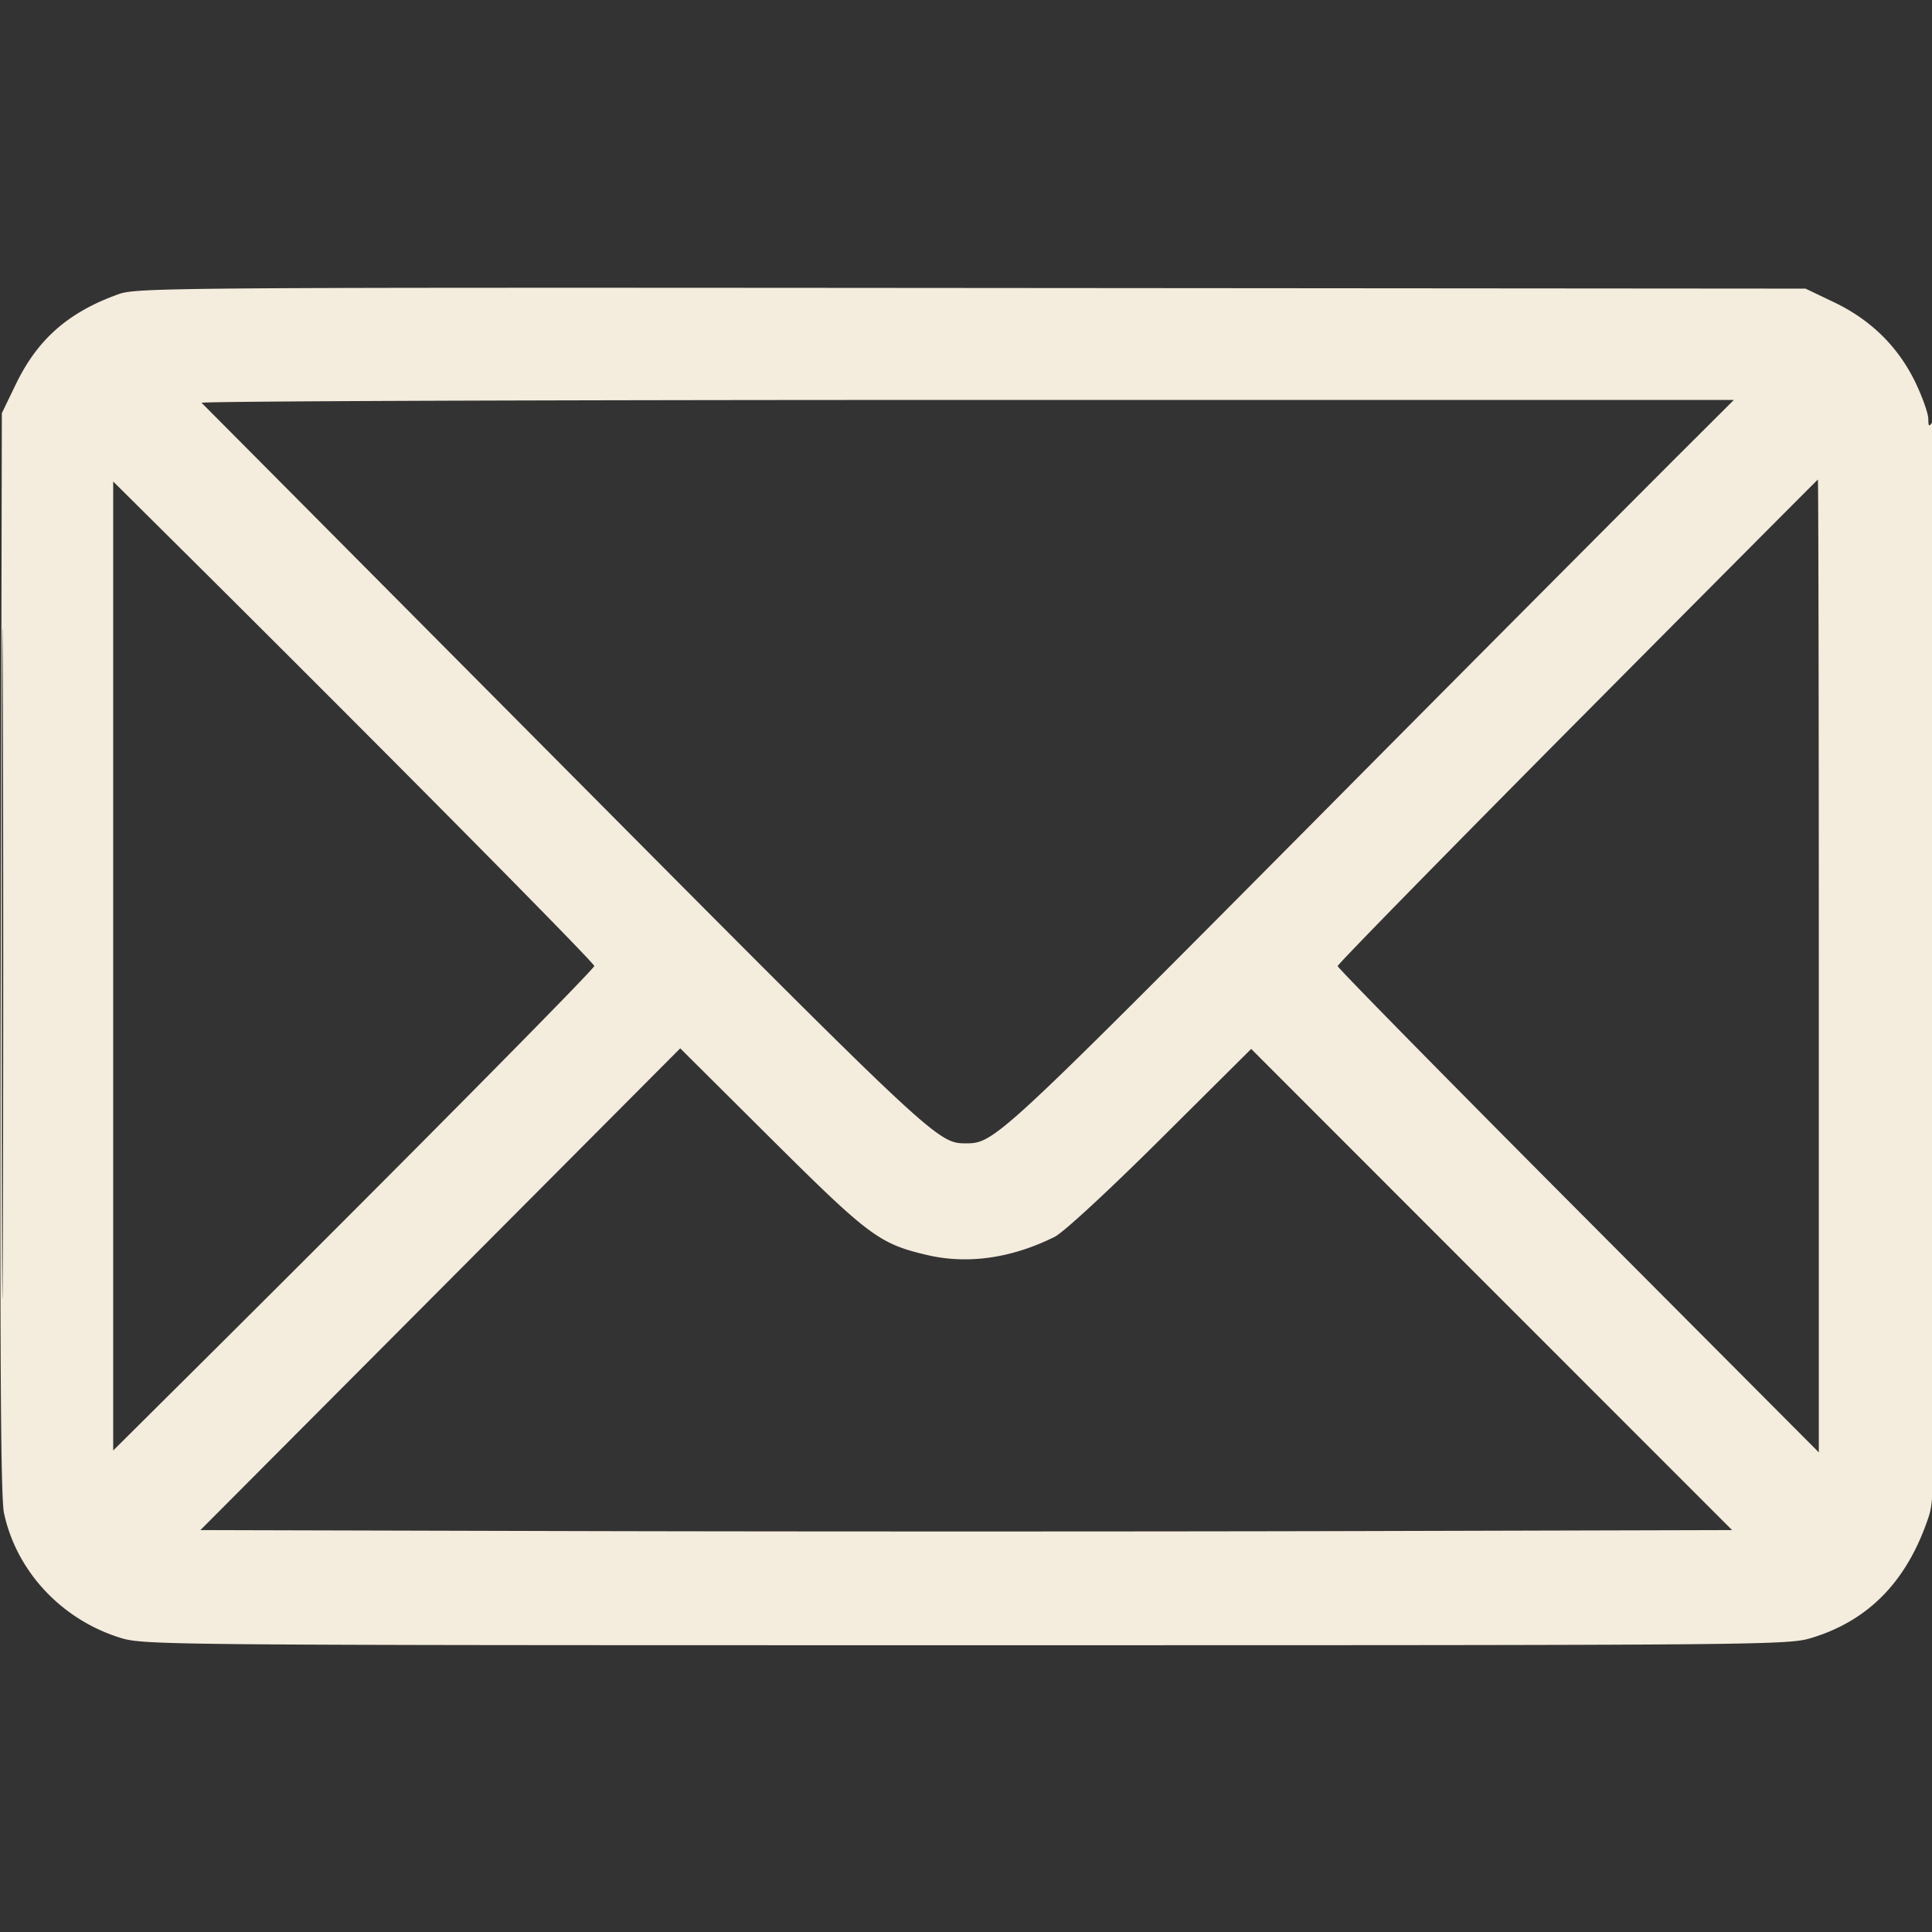 <svg xmlns="http://www.w3.org/2000/svg" width="90" height="90"><rect width="100%" height="100%" fill="#333333" stroke="none"/><path d="M5.535 13.7c-2.348.835-3.797 2.109-4.812 4.23l-.637 1.316-.05 25.137c-.044 18.8-.005 25.383.151 26.105.579 2.707 2.676 4.953 5.41 5.805 1.102.34 1.774.348 39.403.348 37.844 0 38.297-.004 39.426-.352 2.652-.82 4.422-2.656 5.41-5.605.316-.946.332-1.996.332-26.125 0-16.29-.059-25.043-.168-24.871-.137.207-.172.171-.172-.18-.004-.246-.27-1.004-.598-1.688-.796-1.656-2.074-2.918-3.789-3.738l-1.332-.637-38.847-.03c-36.926-.028-38.89-.017-39.727.284m3.856 5.067c.074.07 7.699 7.742 16.945 17.047C43.582 53.168 43.68 53.261 45 53.261c1.309 0 1.5-.176 16.035-14.813a7592.96 7592.96 0 0 1 16.957-17.047l2.778-2.77H45.016c-19.668 0-35.7.06-35.625.134M.086 44.91c0 13.922.02 19.594.047 12.602.023-6.992.023-18.383 0-25.313C.105 25.27.086 30.99.086 44.91m73.39-11.308c-6.14 6.187-11.163 11.316-11.163 11.402 0 .082 5.042 5.215 11.207 11.402l11.207 11.25V44.988c0-12.465-.02-22.656-.043-22.648-.024.012-5.067 5.078-11.207 11.262M5.273 45v22.57l3.91-3.886c9.36-9.301 18.5-18.532 18.5-18.684 0-.148-9.011-9.254-18.41-18.598l-4-3.972V45m15.239 15.059L9.336 71.277l17.832.047c9.809.024 25.863.024 35.676 0l17.843-.047L69.484 60.07 58.285 48.863l-4.226 4.203c-2.45 2.434-4.52 4.348-4.93 4.551-2 .996-4.047 1.29-5.934.848-2.226-.52-2.71-.88-7.27-5.414l-4.237-4.215-11.176 11.223" style="stroke:none;fill-rule:evenodd;fill:#f4ecdc;fill-opacity:1"/></svg>